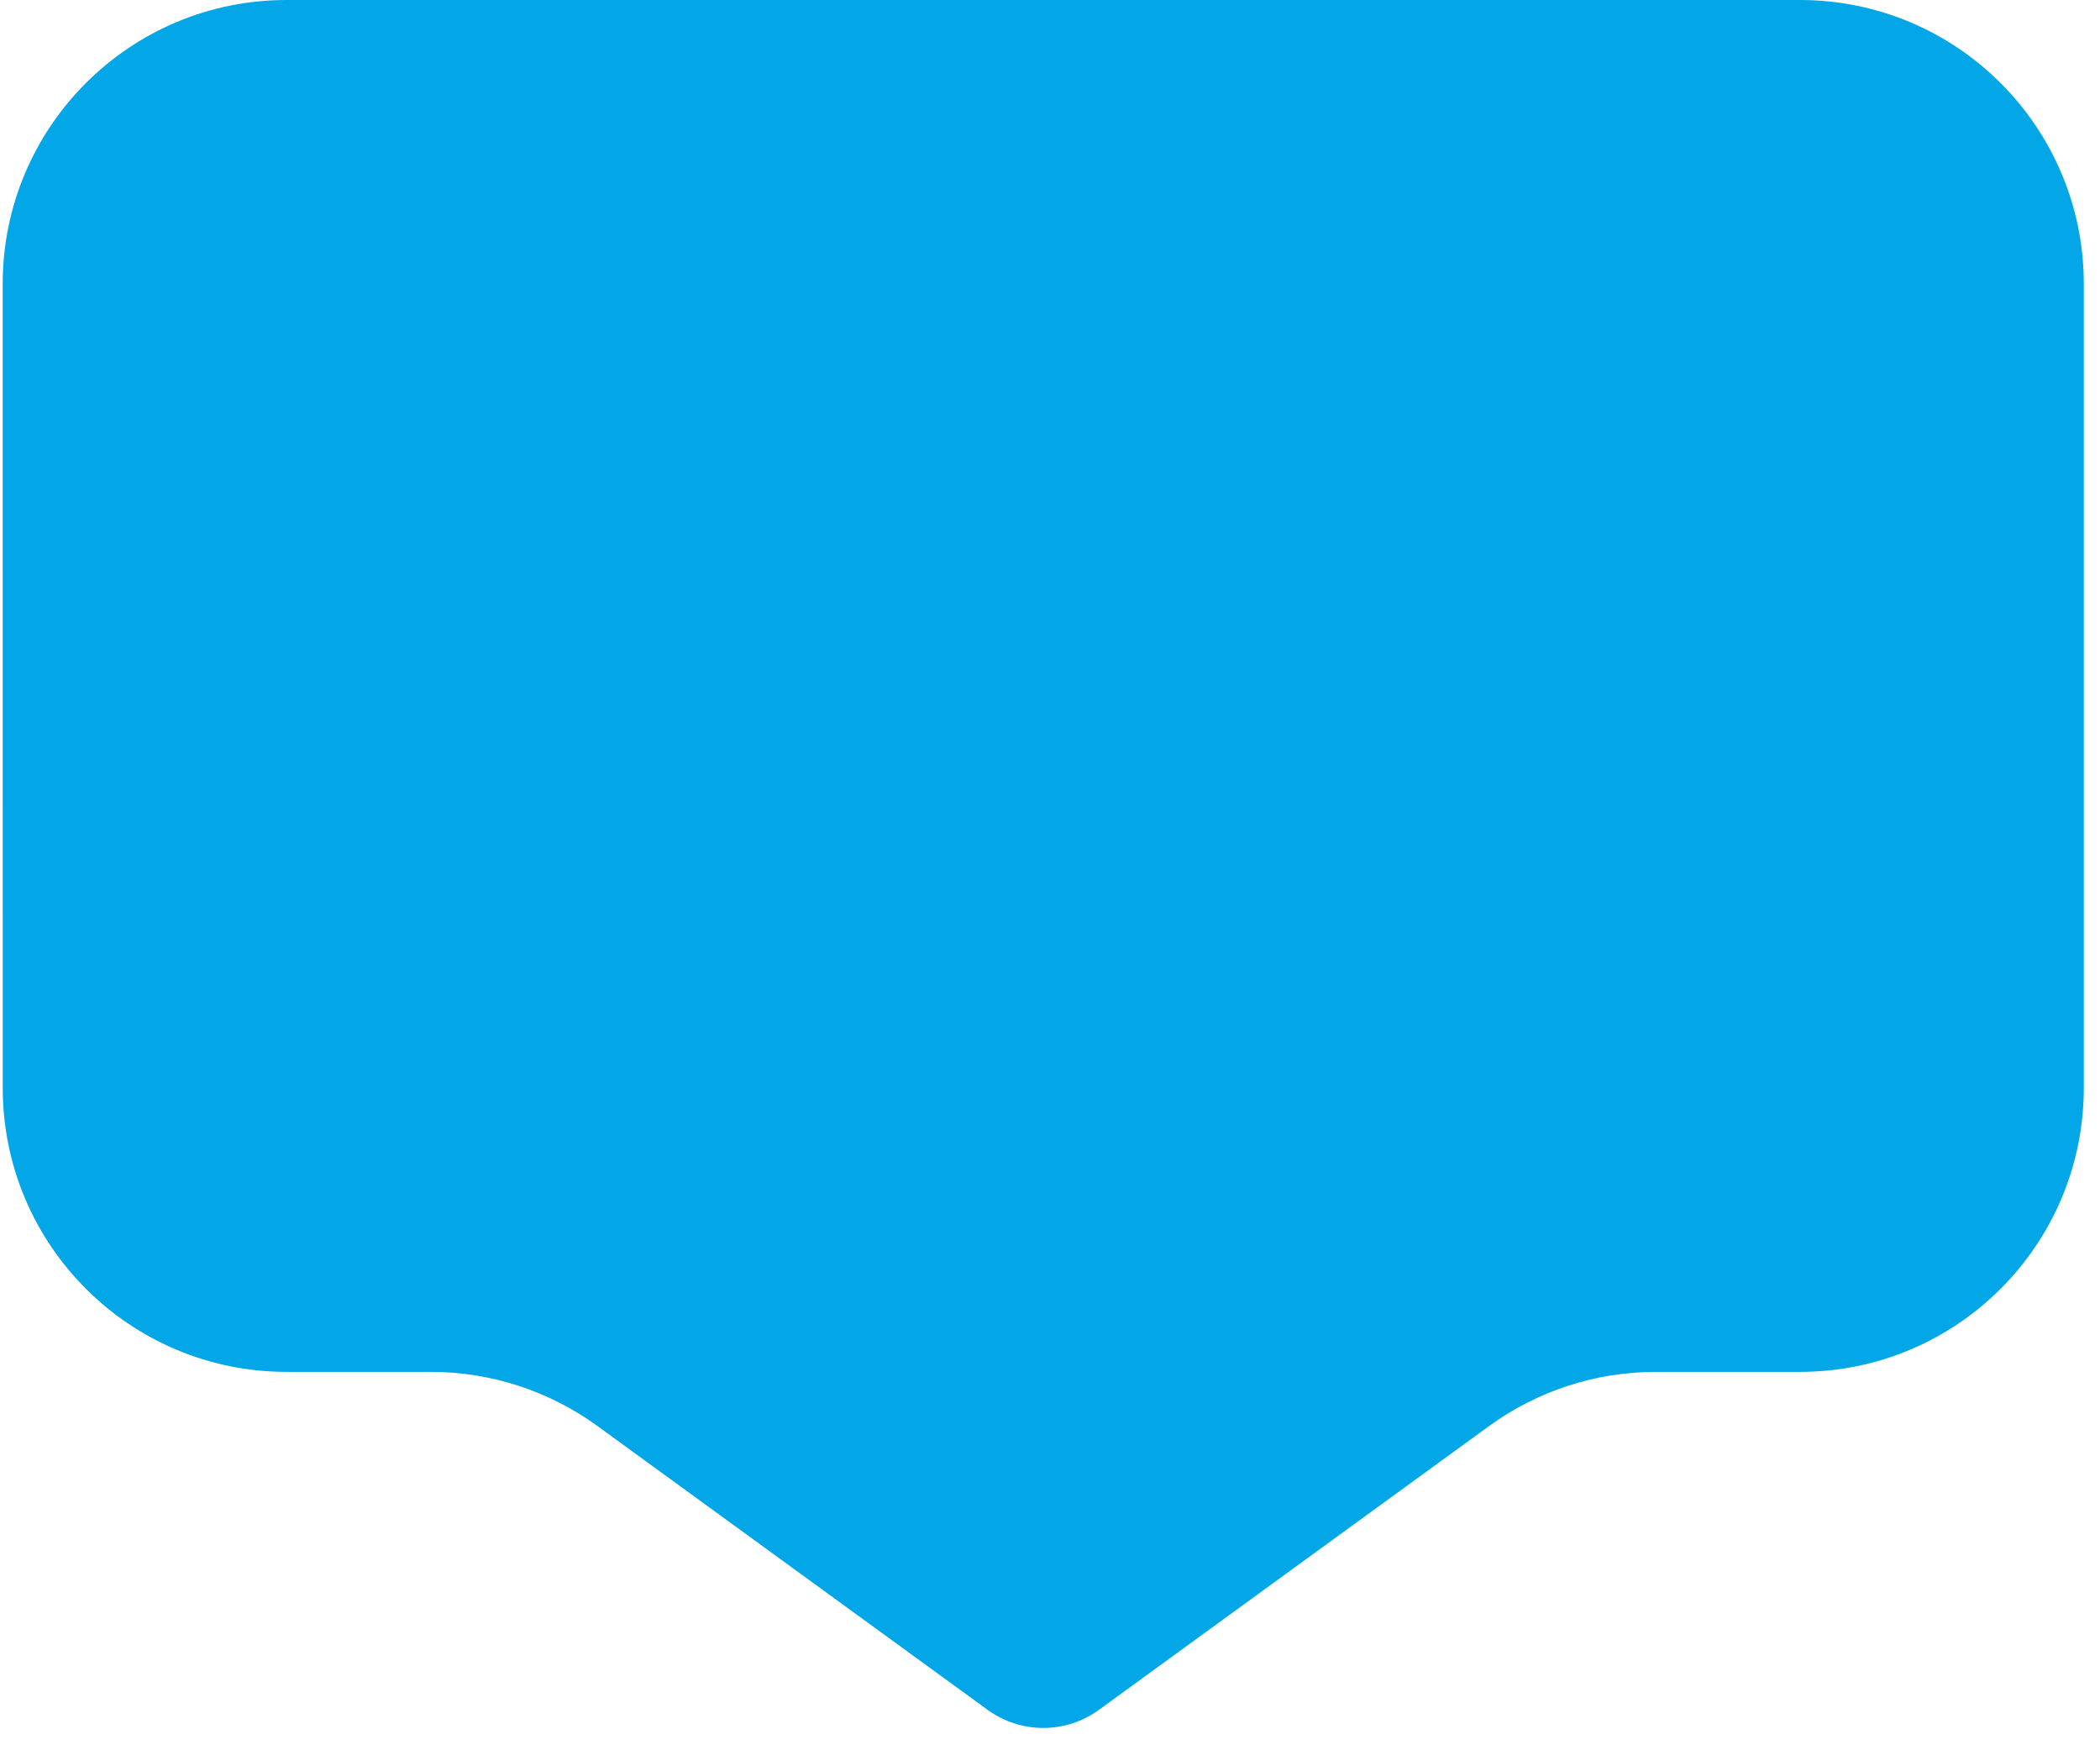 <svg height="35" viewBox="0 0 42 35" width="42" xmlns="http://www.w3.org/2000/svg"><path d="m.054 5.676c0-3.135 2.541-5.676 5.676-5.676h30.27c3.135 0 5.676 2.541 5.676 5.676v16.081c0 3.135-2.541 5.676-5.676 5.676h-2.884c-1.2 0-2.368.38-3.338 1.086l-7.8 5.673c-.663.482-1.562.482-2.225 0l-7.8-5.673c-.97-.706-2.139-1.086-3.338-1.086h-2.884c-3.135 0-5.676-2.541-5.676-5.676z" fill="#03a7e7"/></svg>